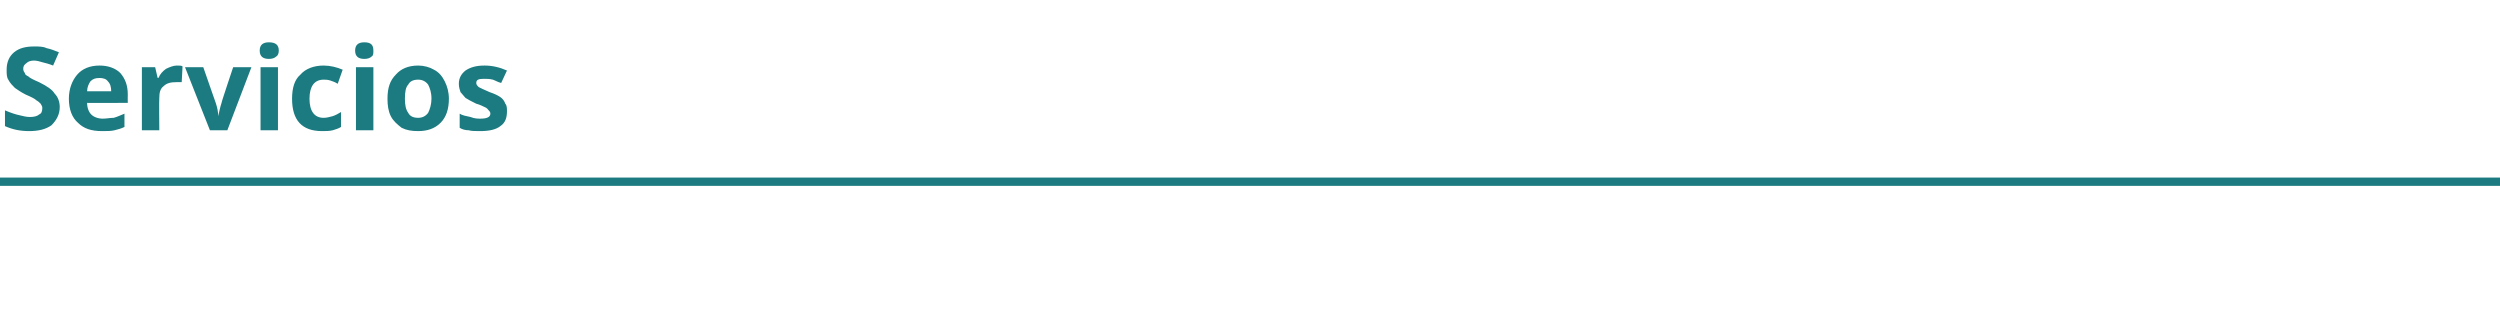 <?xml version="1.0" standalone="no"?><!DOCTYPE svg PUBLIC "-//W3C//DTD SVG 1.1//EN" "http://www.w3.org/Graphics/SVG/1.1/DTD/svg11.dtd"><svg xmlns="http://www.w3.org/2000/svg" version="1.1" width="301.3px" height="38.4px" viewBox="0 -5 301.3 38.4" style="top:-5px">  <desc>Servicios</desc>  <defs/>  <g class="svg-textframe-paragraphrules">    <line class="svg-paragraph-rulebelow" y1="16.9" y2="16.9" x1="0" x2="301.3" stroke="#1b7b80" stroke-width="1"/>  </g>  <g id="Polygon165914">    <path d="M 7.2 7.9 C 7.2 8.8 6.8 9.5 6.2 10.1 C 5.5 10.6 4.6 10.8 3.5 10.8 C 2.4 10.8 1.5 10.6 0.6 10.2 C 0.6 10.2 0.6 8.3 0.6 8.3 C 1.3 8.6 1.9 8.8 2.4 8.9 C 2.8 9 3.2 9.1 3.6 9.1 C 4.1 9.1 4.5 9 4.7 8.8 C 5 8.7 5.1 8.4 5.1 8 C 5.1 7.8 5 7.7 4.9 7.5 C 4.8 7.4 4.6 7.2 4.4 7.1 C 4.2 6.9 3.8 6.7 3.1 6.4 C 2.5 6.1 2.1 5.8 1.8 5.6 C 1.5 5.3 1.2 5 1 4.6 C 0.8 4.3 0.8 3.9 0.8 3.4 C 0.8 2.5 1.1 1.8 1.7 1.3 C 2.3 0.8 3.1 0.6 4.1 0.6 C 4.7 0.6 5.2 0.6 5.6 0.8 C 6.1 0.9 6.6 1.1 7.1 1.3 C 7.1 1.3 6.4 2.9 6.4 2.9 C 5.9 2.7 5.5 2.6 5.1 2.5 C 4.8 2.4 4.4 2.3 4.1 2.3 C 3.7 2.3 3.4 2.4 3.2 2.6 C 2.9 2.8 2.8 3 2.8 3.3 C 2.8 3.5 2.9 3.7 3 3.8 C 3 4 3.2 4.1 3.4 4.2 C 3.6 4.4 4 4.6 4.7 4.9 C 5.7 5.4 6.3 5.8 6.6 6.3 C 7 6.7 7.2 7.3 7.2 7.9 Z M 12 4.4 C 11.5 4.4 11.2 4.5 10.9 4.8 C 10.7 5.1 10.5 5.5 10.5 6 C 10.5 6 13.4 6 13.4 6 C 13.4 5.5 13.3 5.1 13 4.8 C 12.8 4.5 12.4 4.4 12 4.4 Z M 12.3 10.8 C 11 10.8 10.1 10.5 9.4 9.8 C 8.7 9.2 8.3 8.2 8.3 6.9 C 8.3 5.7 8.7 4.7 9.3 4 C 9.9 3.3 10.8 2.9 12 2.9 C 13 2.9 13.9 3.2 14.5 3.8 C 15.1 4.5 15.4 5.3 15.4 6.4 C 15.38 6.4 15.4 7.4 15.4 7.4 C 15.4 7.4 10.45 7.41 10.5 7.4 C 10.5 8 10.7 8.5 11 8.8 C 11.3 9.1 11.8 9.3 12.4 9.3 C 12.8 9.3 13.3 9.2 13.7 9.2 C 14.1 9.1 14.5 8.9 15 8.7 C 15 8.7 15 10.3 15 10.3 C 14.6 10.5 14.2 10.6 13.8 10.7 C 13.4 10.8 12.9 10.8 12.3 10.8 Z M 21.3 2.9 C 21.6 2.9 21.9 2.9 22 3 C 22 3 21.9 4.9 21.9 4.9 C 21.7 4.9 21.5 4.9 21.3 4.9 C 20.6 4.9 20.1 5 19.7 5.4 C 19.3 5.7 19.2 6.2 19.2 6.8 C 19.16 6.82 19.2 10.7 19.2 10.7 L 17.1 10.7 L 17.1 3.1 L 18.7 3.1 L 19 4.4 C 19 4.4 19.07 4.35 19.1 4.4 C 19.3 3.9 19.6 3.6 20 3.3 C 20.4 3.1 20.9 2.9 21.3 2.9 Z M 25.3 10.7 L 22.3 3.1 L 24.5 3.1 C 24.5 3.1 26 7.42 26 7.4 C 26.2 8 26.3 8.5 26.3 9 C 26.3 9 26.3 9 26.3 9 C 26.4 8.6 26.5 8 26.7 7.4 C 26.65 7.42 28.1 3.1 28.1 3.1 L 30.3 3.1 L 27.4 10.7 L 25.3 10.7 Z M 32.4 2.1 C 31.7 2.1 31.3 1.8 31.3 1.1 C 31.3 0.4 31.7 0.1 32.4 0.1 C 33.2 0.1 33.6 0.4 33.6 1.1 C 33.6 1.4 33.5 1.7 33.3 1.8 C 33.1 2 32.8 2.1 32.4 2.1 C 32.4 2.1 32.4 2.1 32.4 2.1 Z M 33.5 10.7 L 31.4 10.7 L 31.4 3.1 L 33.5 3.1 L 33.5 10.7 Z M 38.8 10.8 C 36.4 10.8 35.2 9.5 35.2 6.9 C 35.2 5.6 35.5 4.6 36.2 4 C 36.8 3.3 37.8 2.9 39 2.9 C 39.8 2.9 40.6 3.1 41.3 3.4 C 41.3 3.4 40.7 5.1 40.7 5.1 C 40.4 4.9 40.1 4.8 39.8 4.7 C 39.5 4.6 39.2 4.6 39 4.6 C 37.9 4.6 37.3 5.4 37.3 6.9 C 37.3 8.4 37.9 9.2 39 9.2 C 39.4 9.2 39.7 9.1 40.1 9 C 40.4 8.9 40.8 8.7 41.1 8.5 C 41.1 8.5 41.1 10.3 41.1 10.3 C 40.8 10.5 40.4 10.6 40.1 10.7 C 39.7 10.8 39.3 10.8 38.8 10.8 Z M 43.9 2.1 C 43.2 2.1 42.8 1.8 42.8 1.1 C 42.8 0.4 43.2 0.1 43.9 0.1 C 44.7 0.1 45 0.4 45 1.1 C 45 1.4 45 1.7 44.8 1.8 C 44.6 2 44.3 2.1 43.9 2.1 C 43.9 2.1 43.9 2.1 43.9 2.1 Z M 45 10.7 L 42.9 10.7 L 42.9 3.1 L 45 3.1 L 45 10.7 Z M 48.8 6.9 C 48.8 7.6 48.9 8.2 49.2 8.6 C 49.4 9 49.8 9.2 50.4 9.2 C 50.9 9.2 51.3 9 51.6 8.6 C 51.8 8.2 52 7.6 52 6.9 C 52 6.1 51.8 5.6 51.6 5.2 C 51.3 4.8 50.9 4.6 50.4 4.6 C 49.8 4.6 49.4 4.8 49.2 5.2 C 48.9 5.5 48.8 6.1 48.8 6.9 Z M 54.1 6.9 C 54.1 8.1 53.8 9.1 53.1 9.8 C 52.4 10.5 51.5 10.8 50.4 10.8 C 49.6 10.8 49 10.7 48.4 10.4 C 47.9 10 47.4 9.6 47.1 9 C 46.8 8.4 46.7 7.7 46.7 6.9 C 46.7 5.6 47 4.7 47.7 4 C 48.3 3.3 49.2 2.9 50.4 2.9 C 51.1 2.9 51.8 3.1 52.3 3.4 C 52.9 3.7 53.3 4.2 53.6 4.8 C 53.9 5.4 54.1 6.1 54.1 6.9 Z M 61.1 8.4 C 61.1 9.2 60.9 9.8 60.3 10.2 C 59.8 10.6 59 10.8 57.9 10.8 C 57.3 10.8 56.8 10.8 56.5 10.7 C 56.1 10.7 55.7 10.6 55.4 10.4 C 55.4 10.4 55.4 8.7 55.4 8.7 C 55.7 8.9 56.2 9 56.7 9.1 C 57.2 9.3 57.6 9.3 57.9 9.3 C 58.7 9.3 59.1 9.1 59.1 8.7 C 59.1 8.5 59 8.4 58.9 8.3 C 58.8 8.2 58.7 8 58.4 7.9 C 58.2 7.8 57.8 7.6 57.4 7.5 C 56.8 7.2 56.4 7 56.1 6.8 C 55.9 6.6 55.7 6.3 55.5 6.1 C 55.4 5.8 55.3 5.5 55.3 5.1 C 55.3 4.4 55.6 3.9 56.1 3.5 C 56.7 3.1 57.4 2.9 58.4 2.9 C 59.3 2.9 60.2 3.1 61.1 3.5 C 61.1 3.5 60.4 5 60.4 5 C 60 4.9 59.7 4.7 59.4 4.6 C 59 4.5 58.7 4.5 58.3 4.5 C 57.7 4.5 57.4 4.6 57.4 5 C 57.4 5.2 57.5 5.3 57.7 5.5 C 57.9 5.6 58.3 5.8 59 6.1 C 59.6 6.3 60 6.5 60.3 6.7 C 60.6 6.9 60.8 7.2 60.9 7.5 C 61.1 7.7 61.1 8.1 61.1 8.4 Z " stroke="none" fill="#1b7b80"/>  </g></svg>